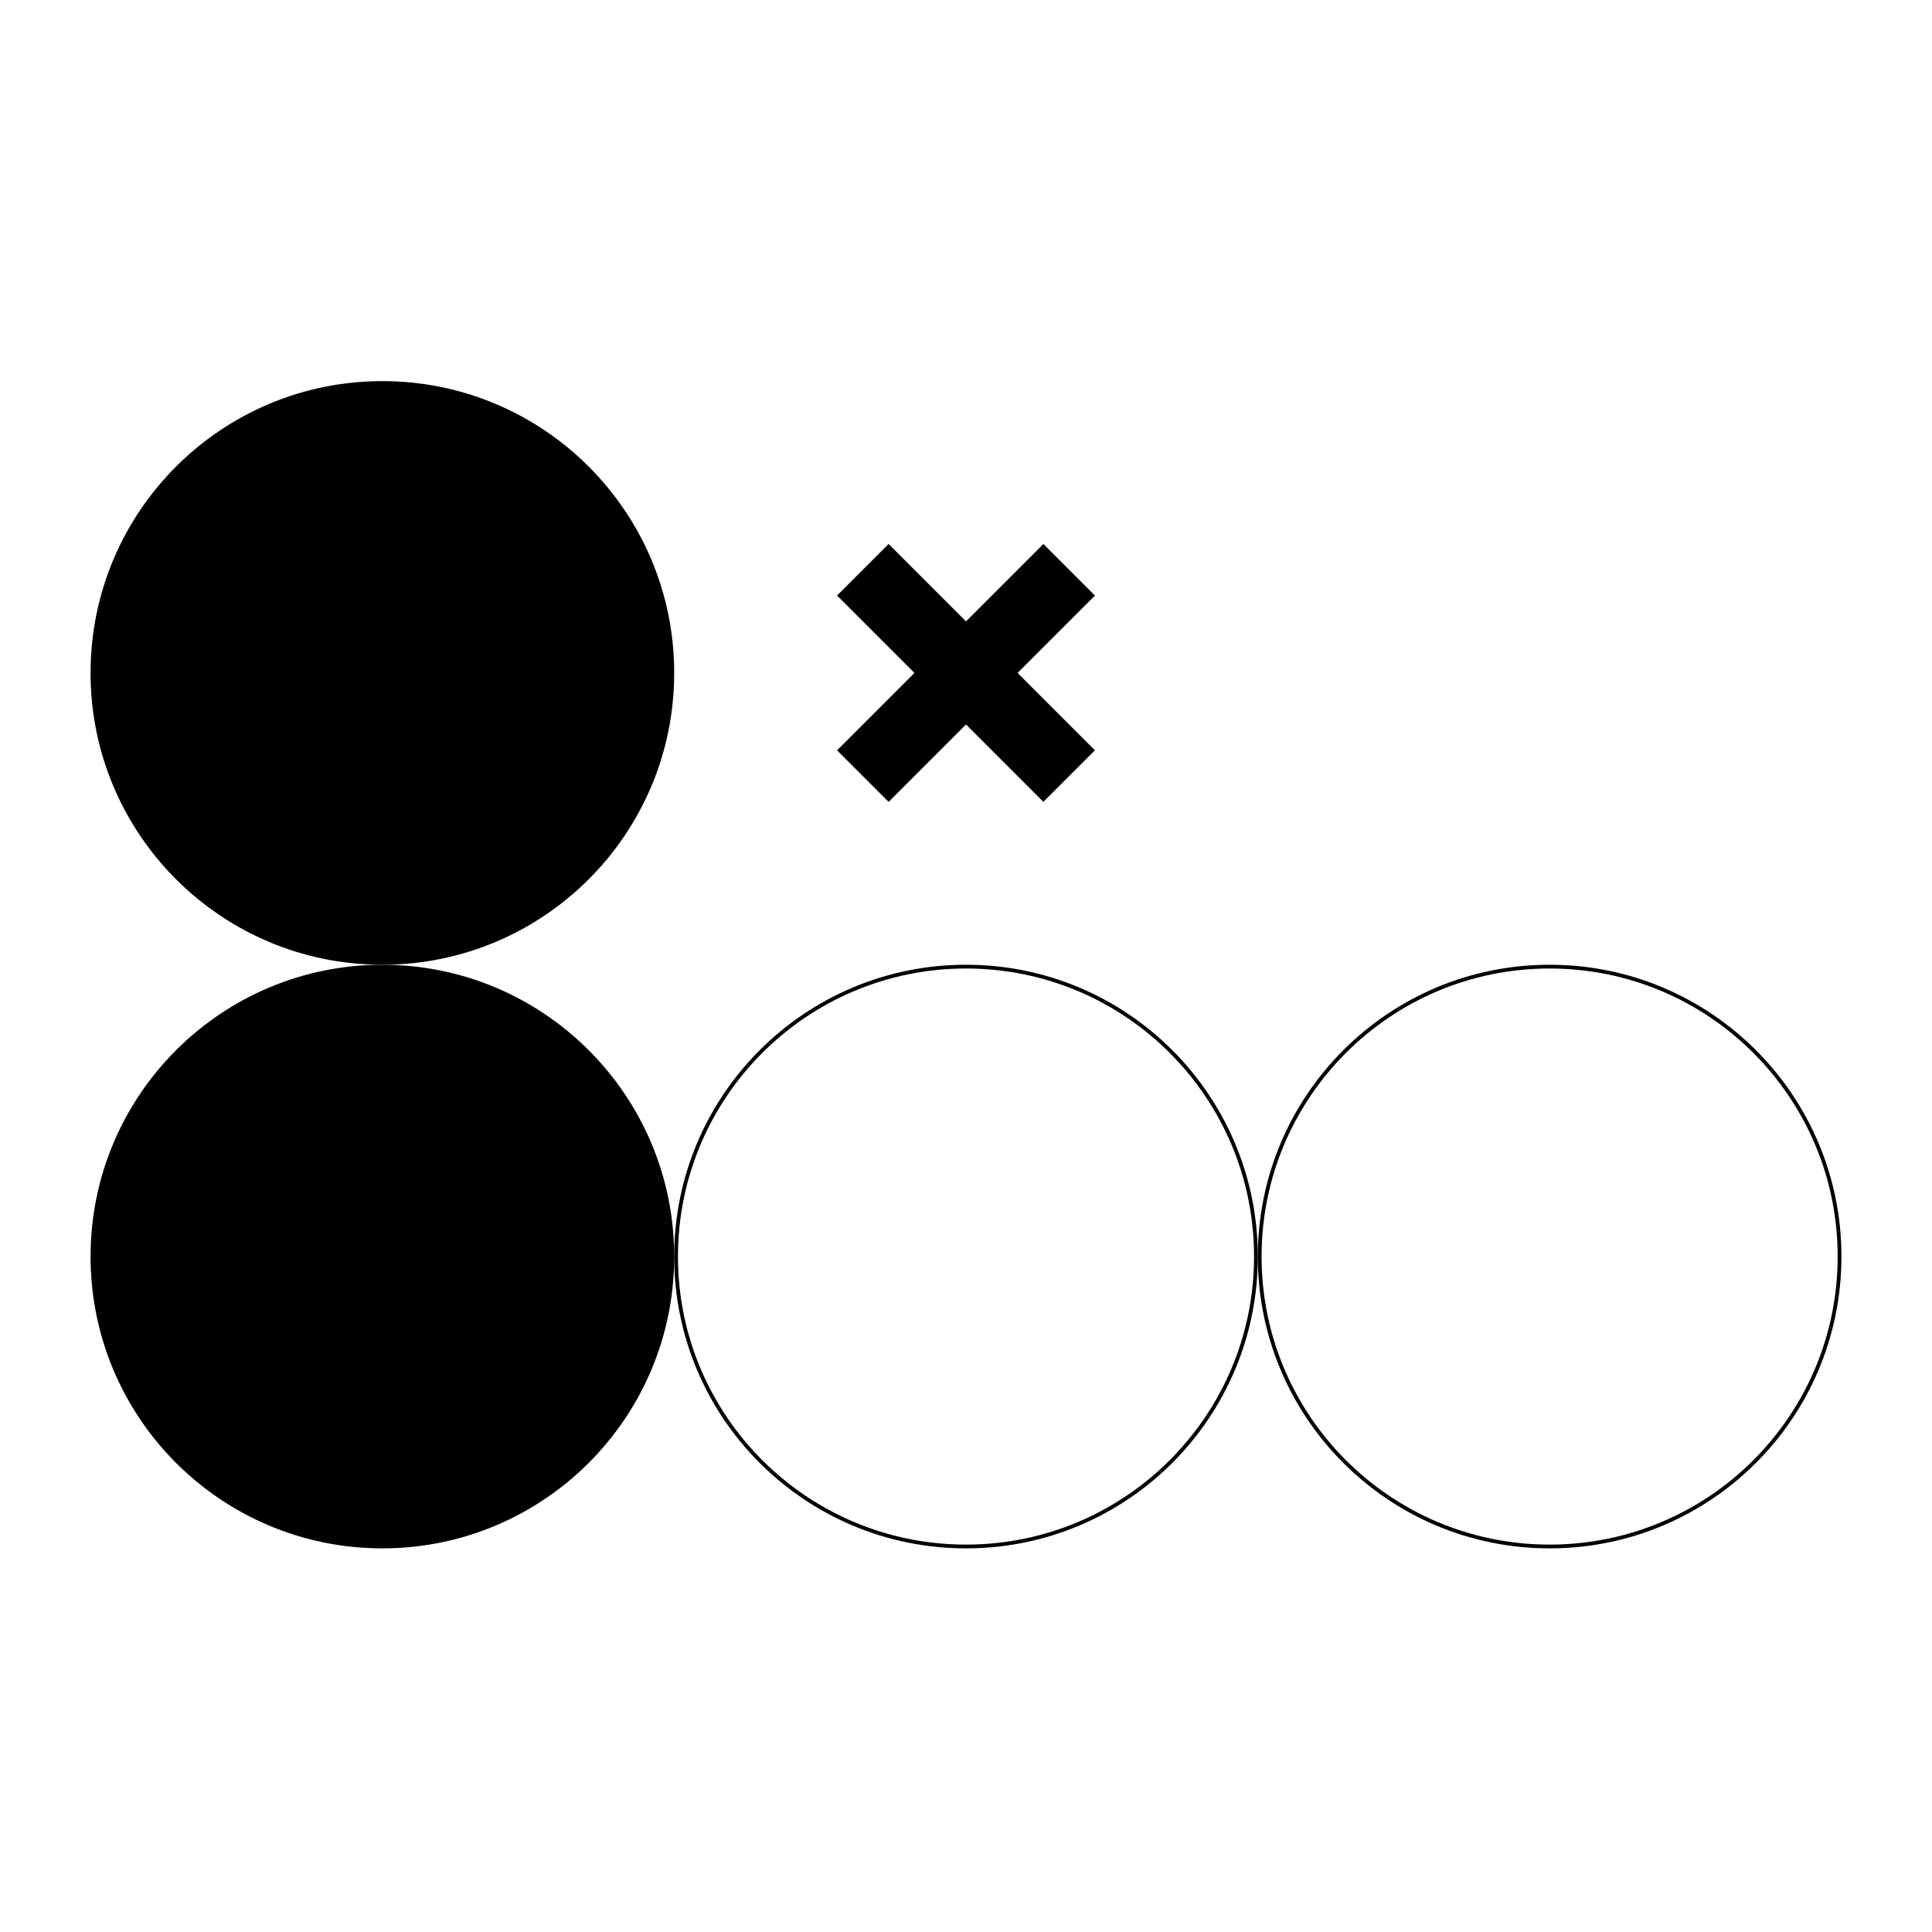 <svg width="512" height="512" viewBox="0 0 512 512" fill="none" xmlns="http://www.w3.org/2000/svg">
<path d="M410.666 256.167C453.1 256.167 487.5 290.566 487.5 333C487.5 375.434 453.1 409.834 410.666 409.834C368.232 409.834 333.833 375.434 333.833 333C333.833 290.566 368.232 256.167 410.666 256.167Z" stroke="black"/>
<path d="M256 256.167C298.434 256.167 332.834 290.566 332.834 333C332.834 375.434 298.434 409.834 256 409.834C213.567 409.834 179.167 375.434 179.167 333C179.168 290.566 213.567 256.167 256 256.167Z" stroke="black"/>
<path d="M101.333 256.167C143.767 256.167 178.167 290.566 178.167 333C178.167 375.434 143.767 409.834 101.333 409.834C58.899 409.834 24.5 375.434 24.5 333C24.5 290.566 58.899 256.167 101.333 256.167Z" fill="black" stroke="black"/>
<path d="M101.333 101.5C143.767 101.5 178.167 135.899 178.167 178.333C178.167 220.767 143.767 255.167 101.333 255.167C58.899 255.167 24.5 220.767 24.5 178.333C24.5 135.899 58.899 101.5 101.333 101.5Z" fill="black" stroke="black"/>
<rect width="19.333" height="77.333" transform="matrix(0.707 -0.707 0.707 0.707 221.828 157.826)" fill="black"/>
<rect width="19.333" height="77.333" transform="matrix(-0.707 -0.707 0.707 -0.707 235.496 212.51)" fill="black"/>
</svg>
